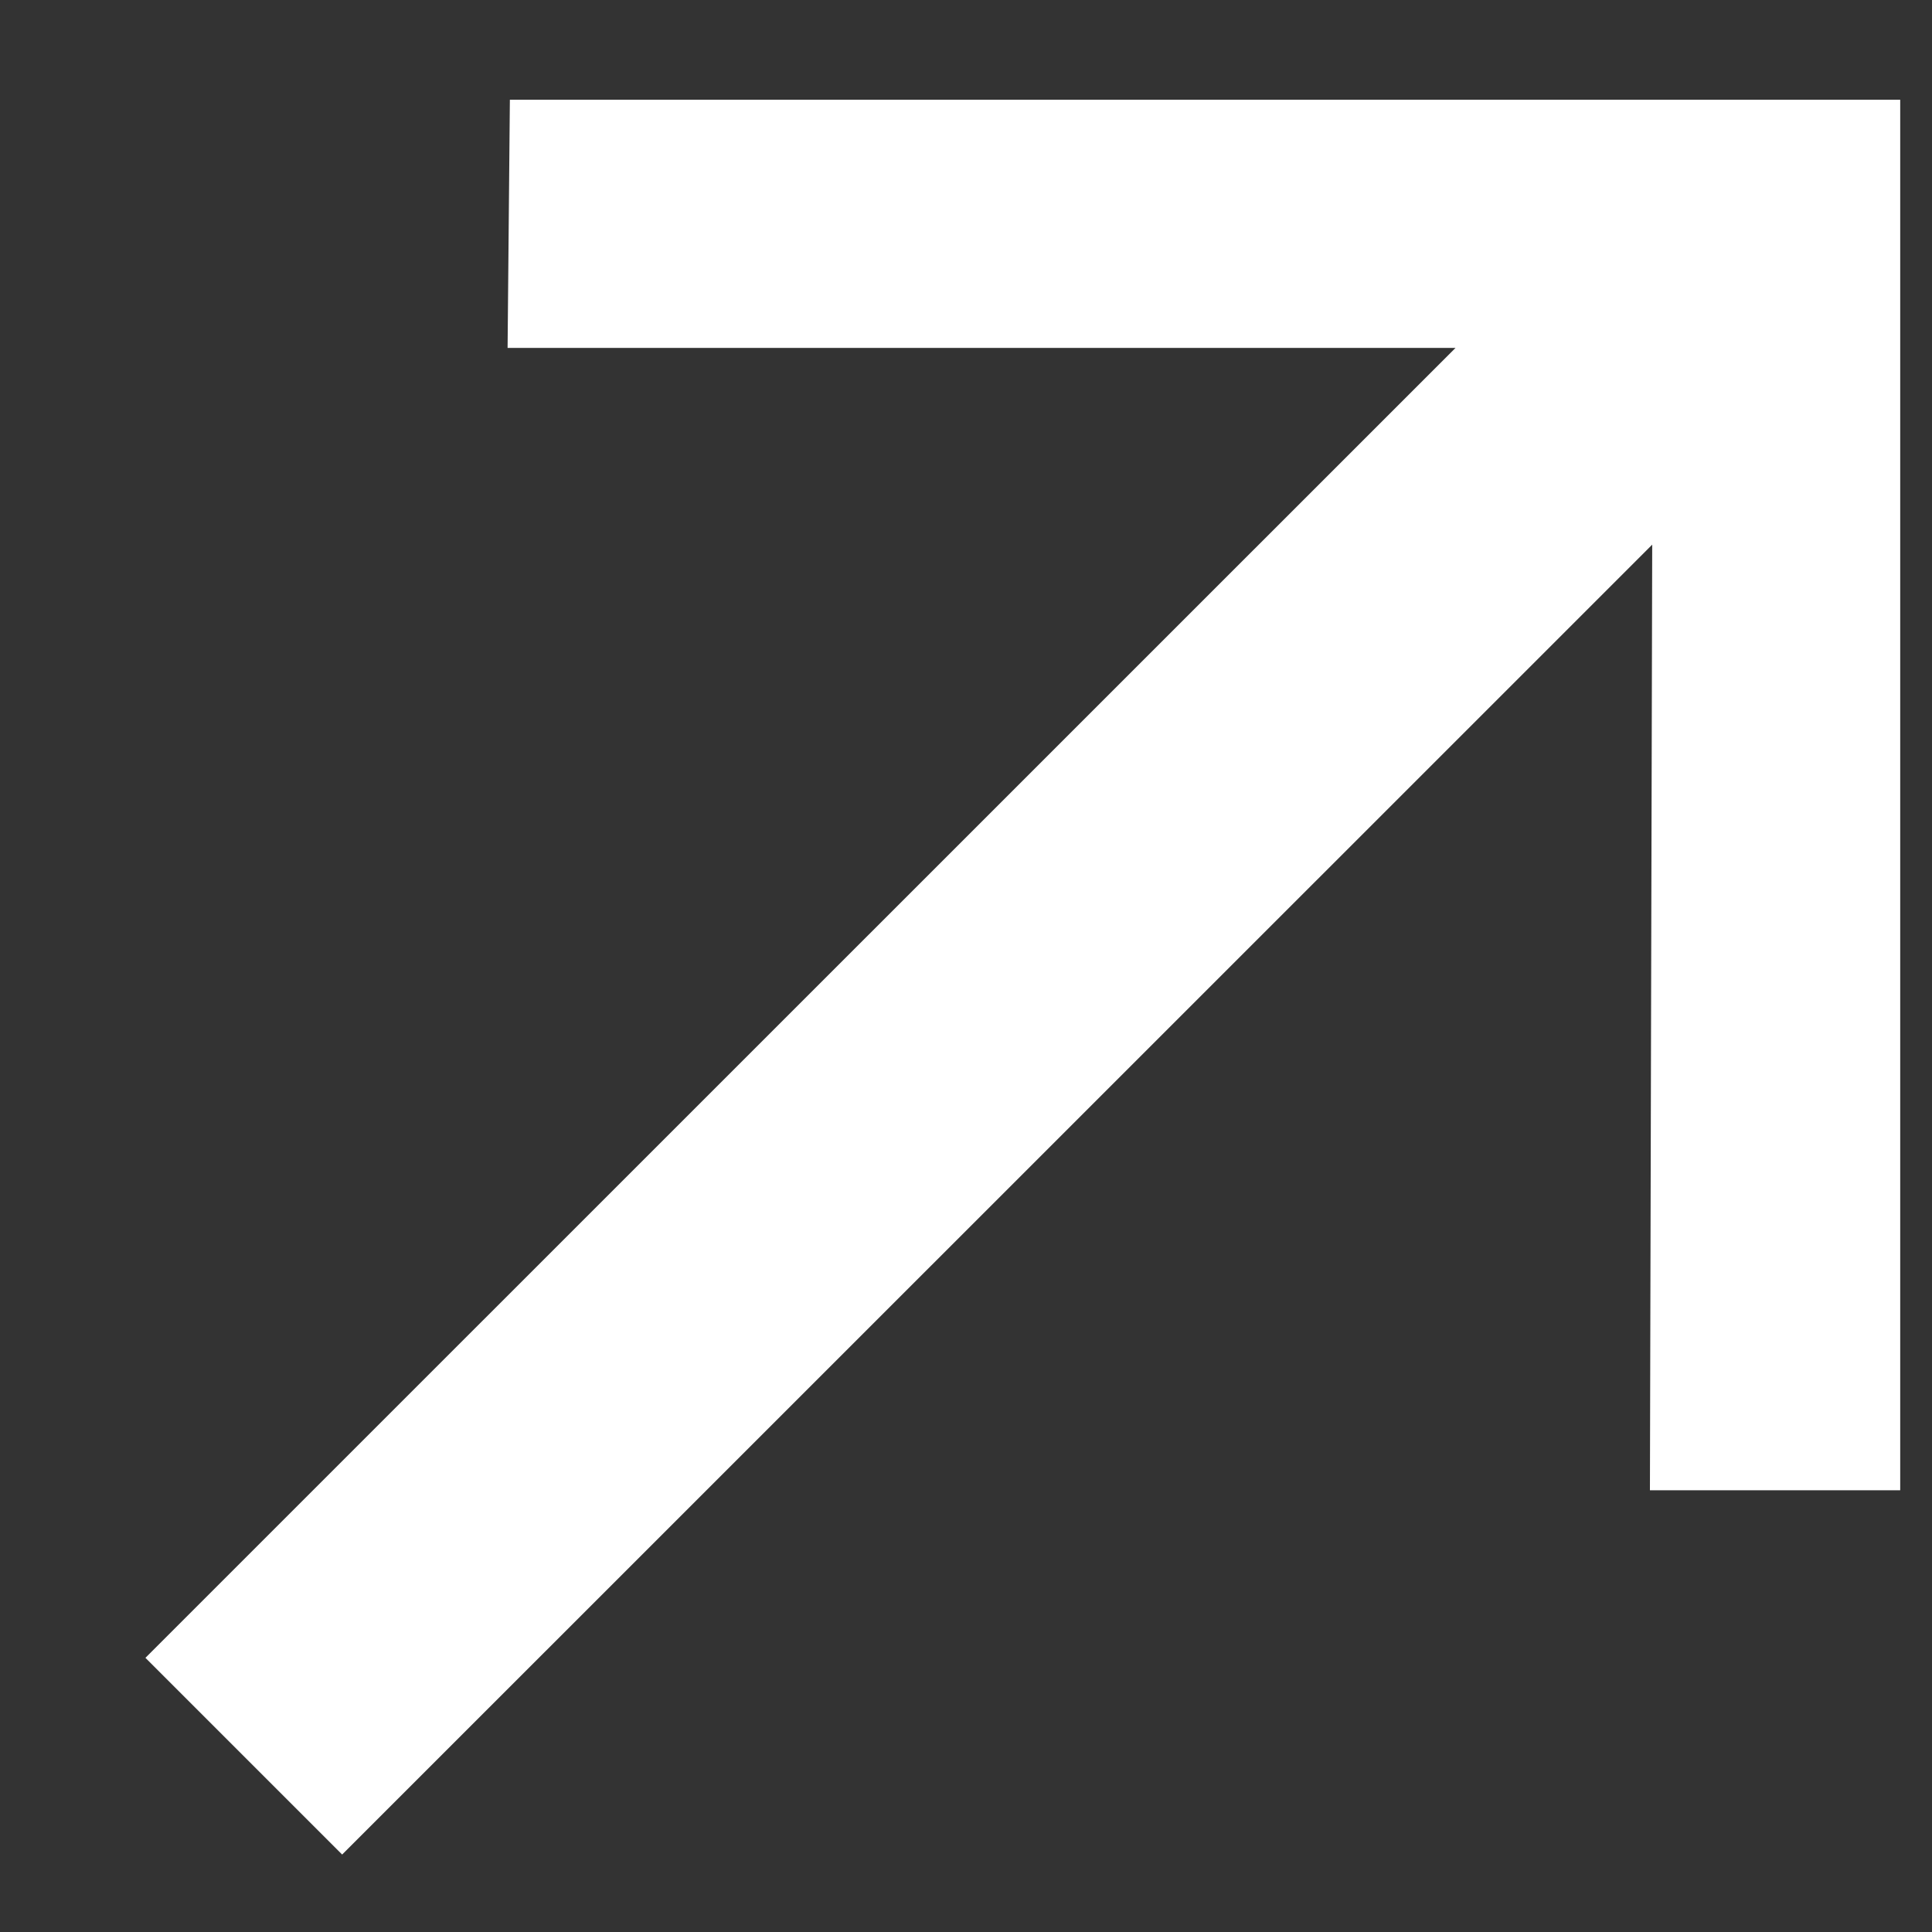 <?xml version="1.0" encoding="UTF-8"?> <svg xmlns="http://www.w3.org/2000/svg" width="11" height="11" viewBox="0 0 11 11" fill="none"><rect x="0" y="0" width="11" height="11" fill="#333333" stroke="none"/><path d="M0.828 9.439L8.287 1.981H2.89L2.903 0.568L10.819 0.568L10.819 8.485L9.394 8.485L9.407 3.101L1.948 10.559L0.828 9.439Z" fill="white"></path></svg> 